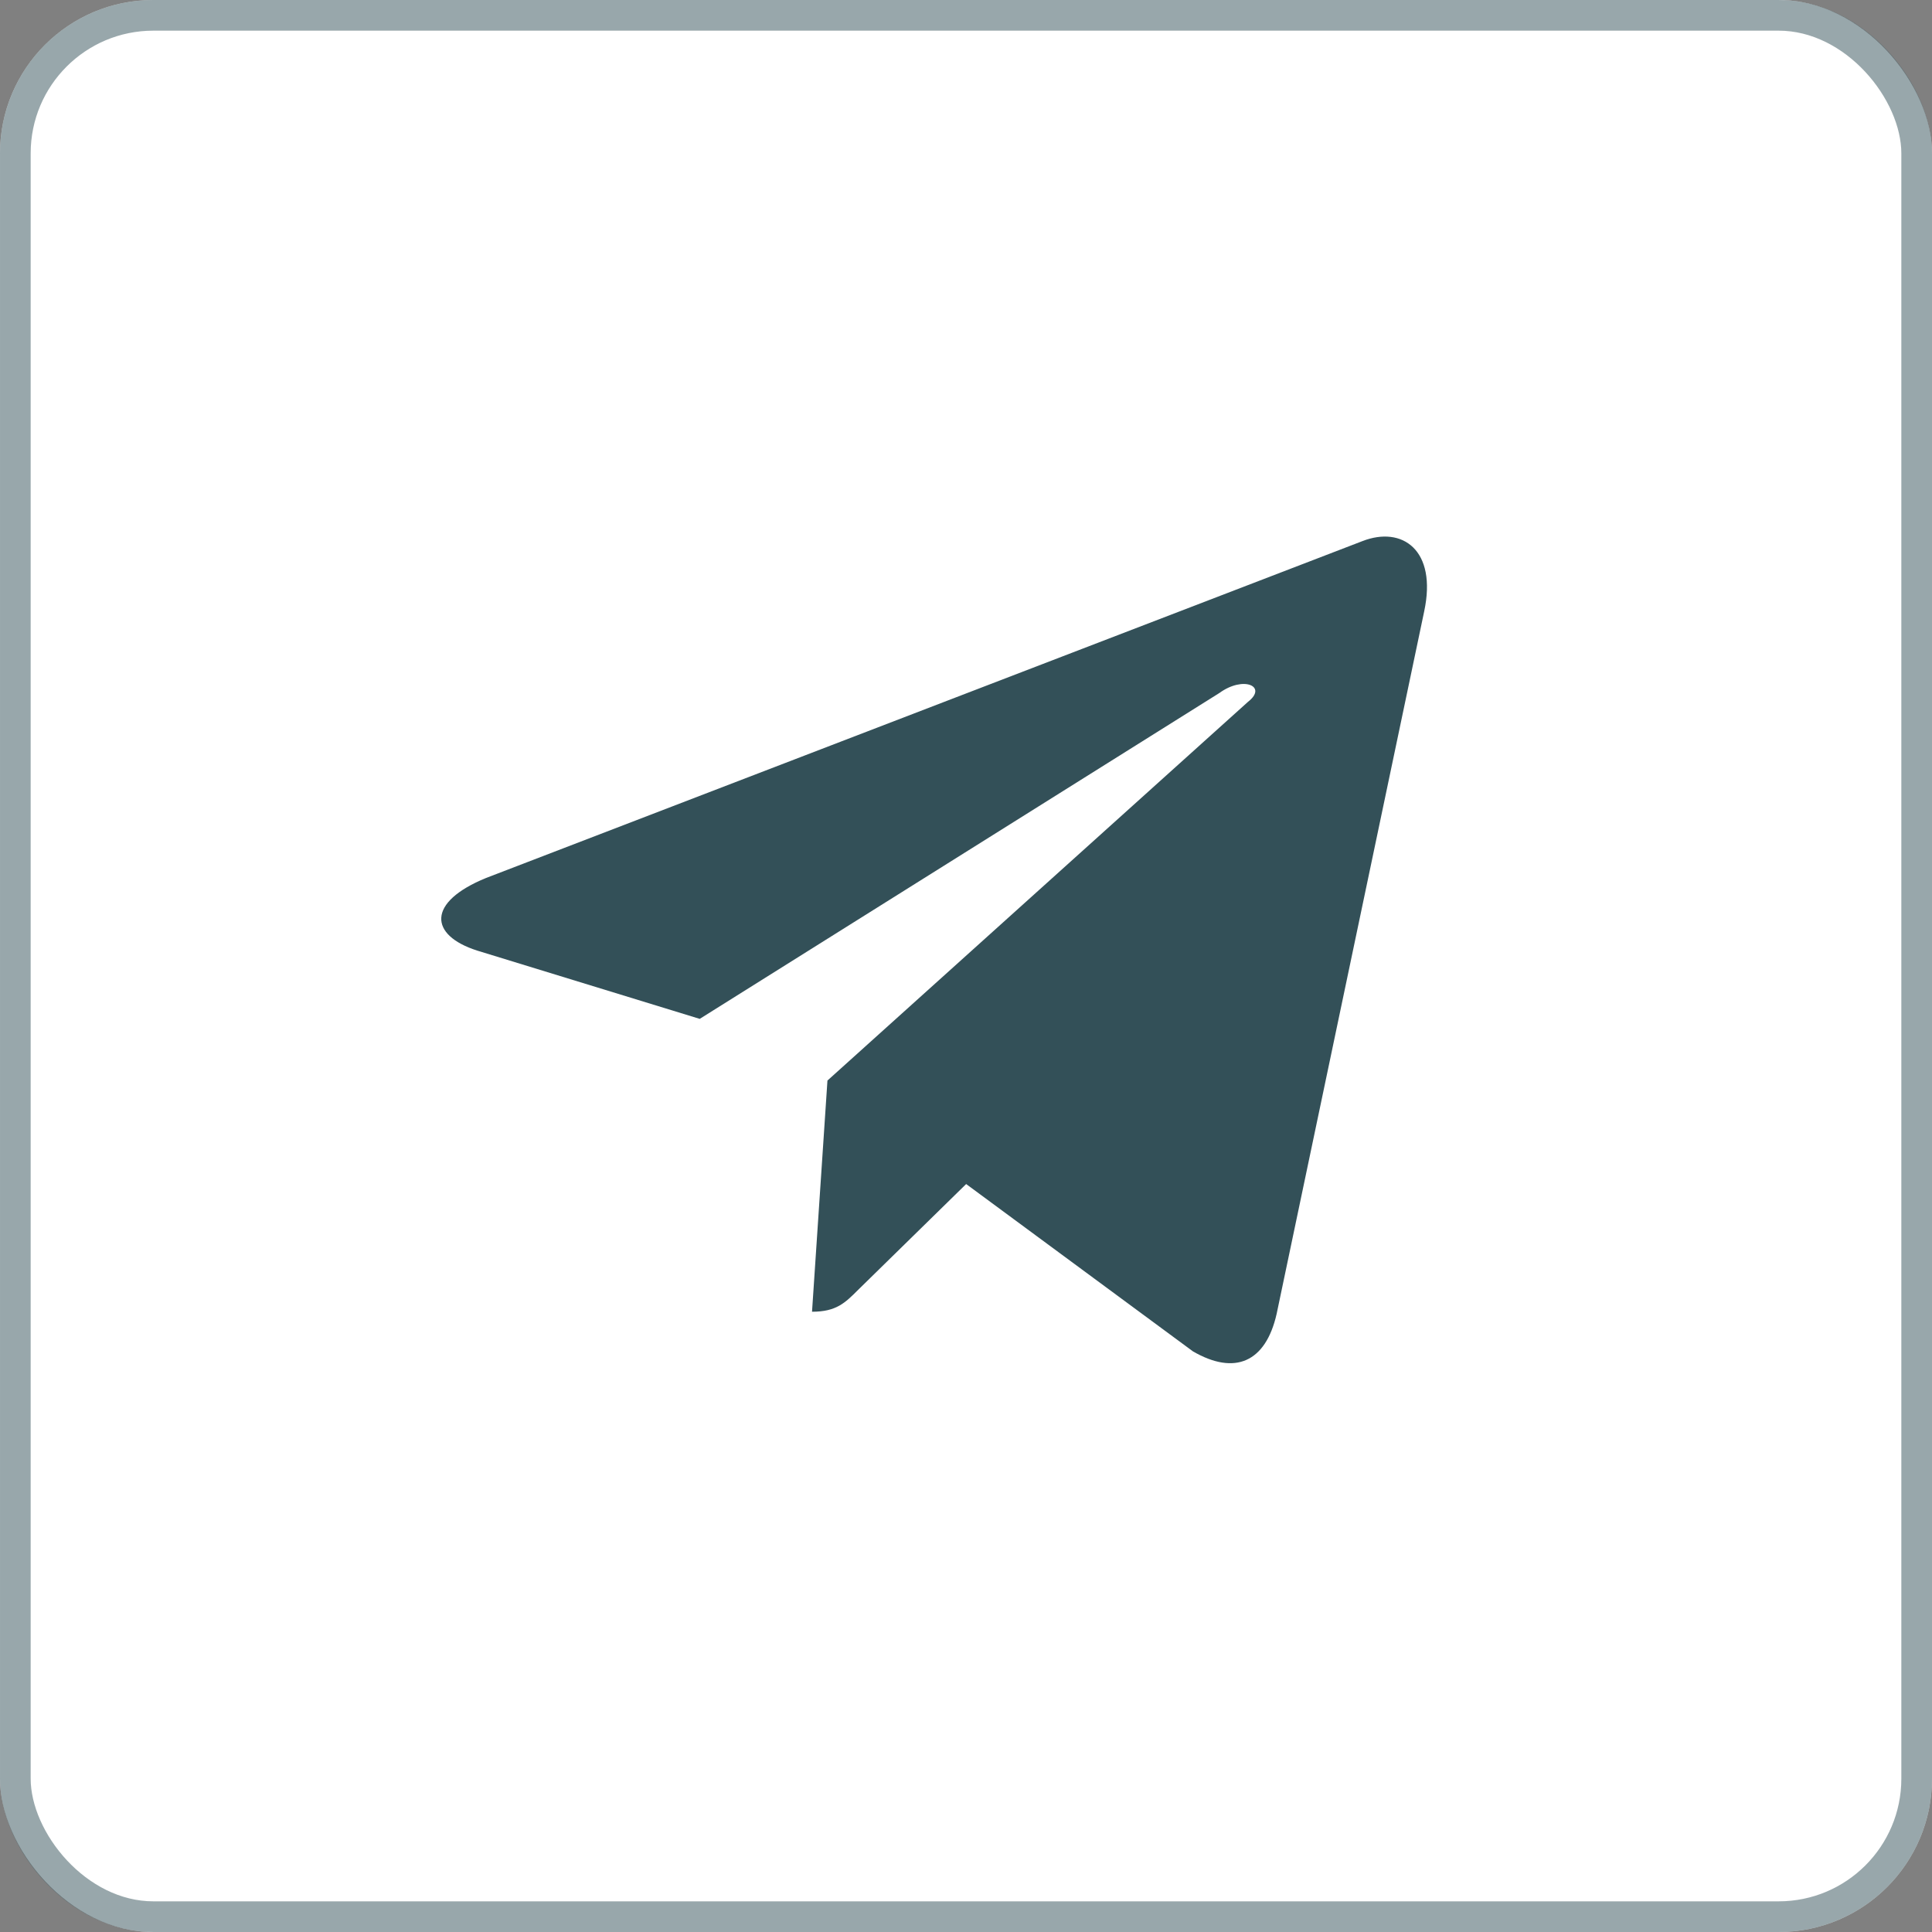 <?xml version="1.0" encoding="UTF-8"?> <svg xmlns="http://www.w3.org/2000/svg" width="63" height="63" viewBox="0 0 63 63" fill="none"><rect x="0" y="0" width="63" height="63" fill="#808080" stroke="none"/><rect width="63" height="63" rx="5" fill="white"></rect><rect x="0.5" y="0.5" width="62" height="62" rx="4.5" stroke="#335058" stroke-opacity="0.5"></rect><path d="M46.44 19.941L41.629 42.846C41.27 44.426 40.265 44.856 38.901 44.067L31.505 38.61L27.987 42.056C27.556 42.487 27.269 42.774 26.479 42.774L26.982 35.235L40.696 22.885C41.342 22.383 40.552 22.023 39.762 22.598L22.817 33.224L15.565 30.999C13.986 30.496 13.914 29.419 15.852 28.629L44.429 17.644C45.722 17.141 46.871 17.931 46.44 19.941Z" fill="#335058"></path></svg> 
